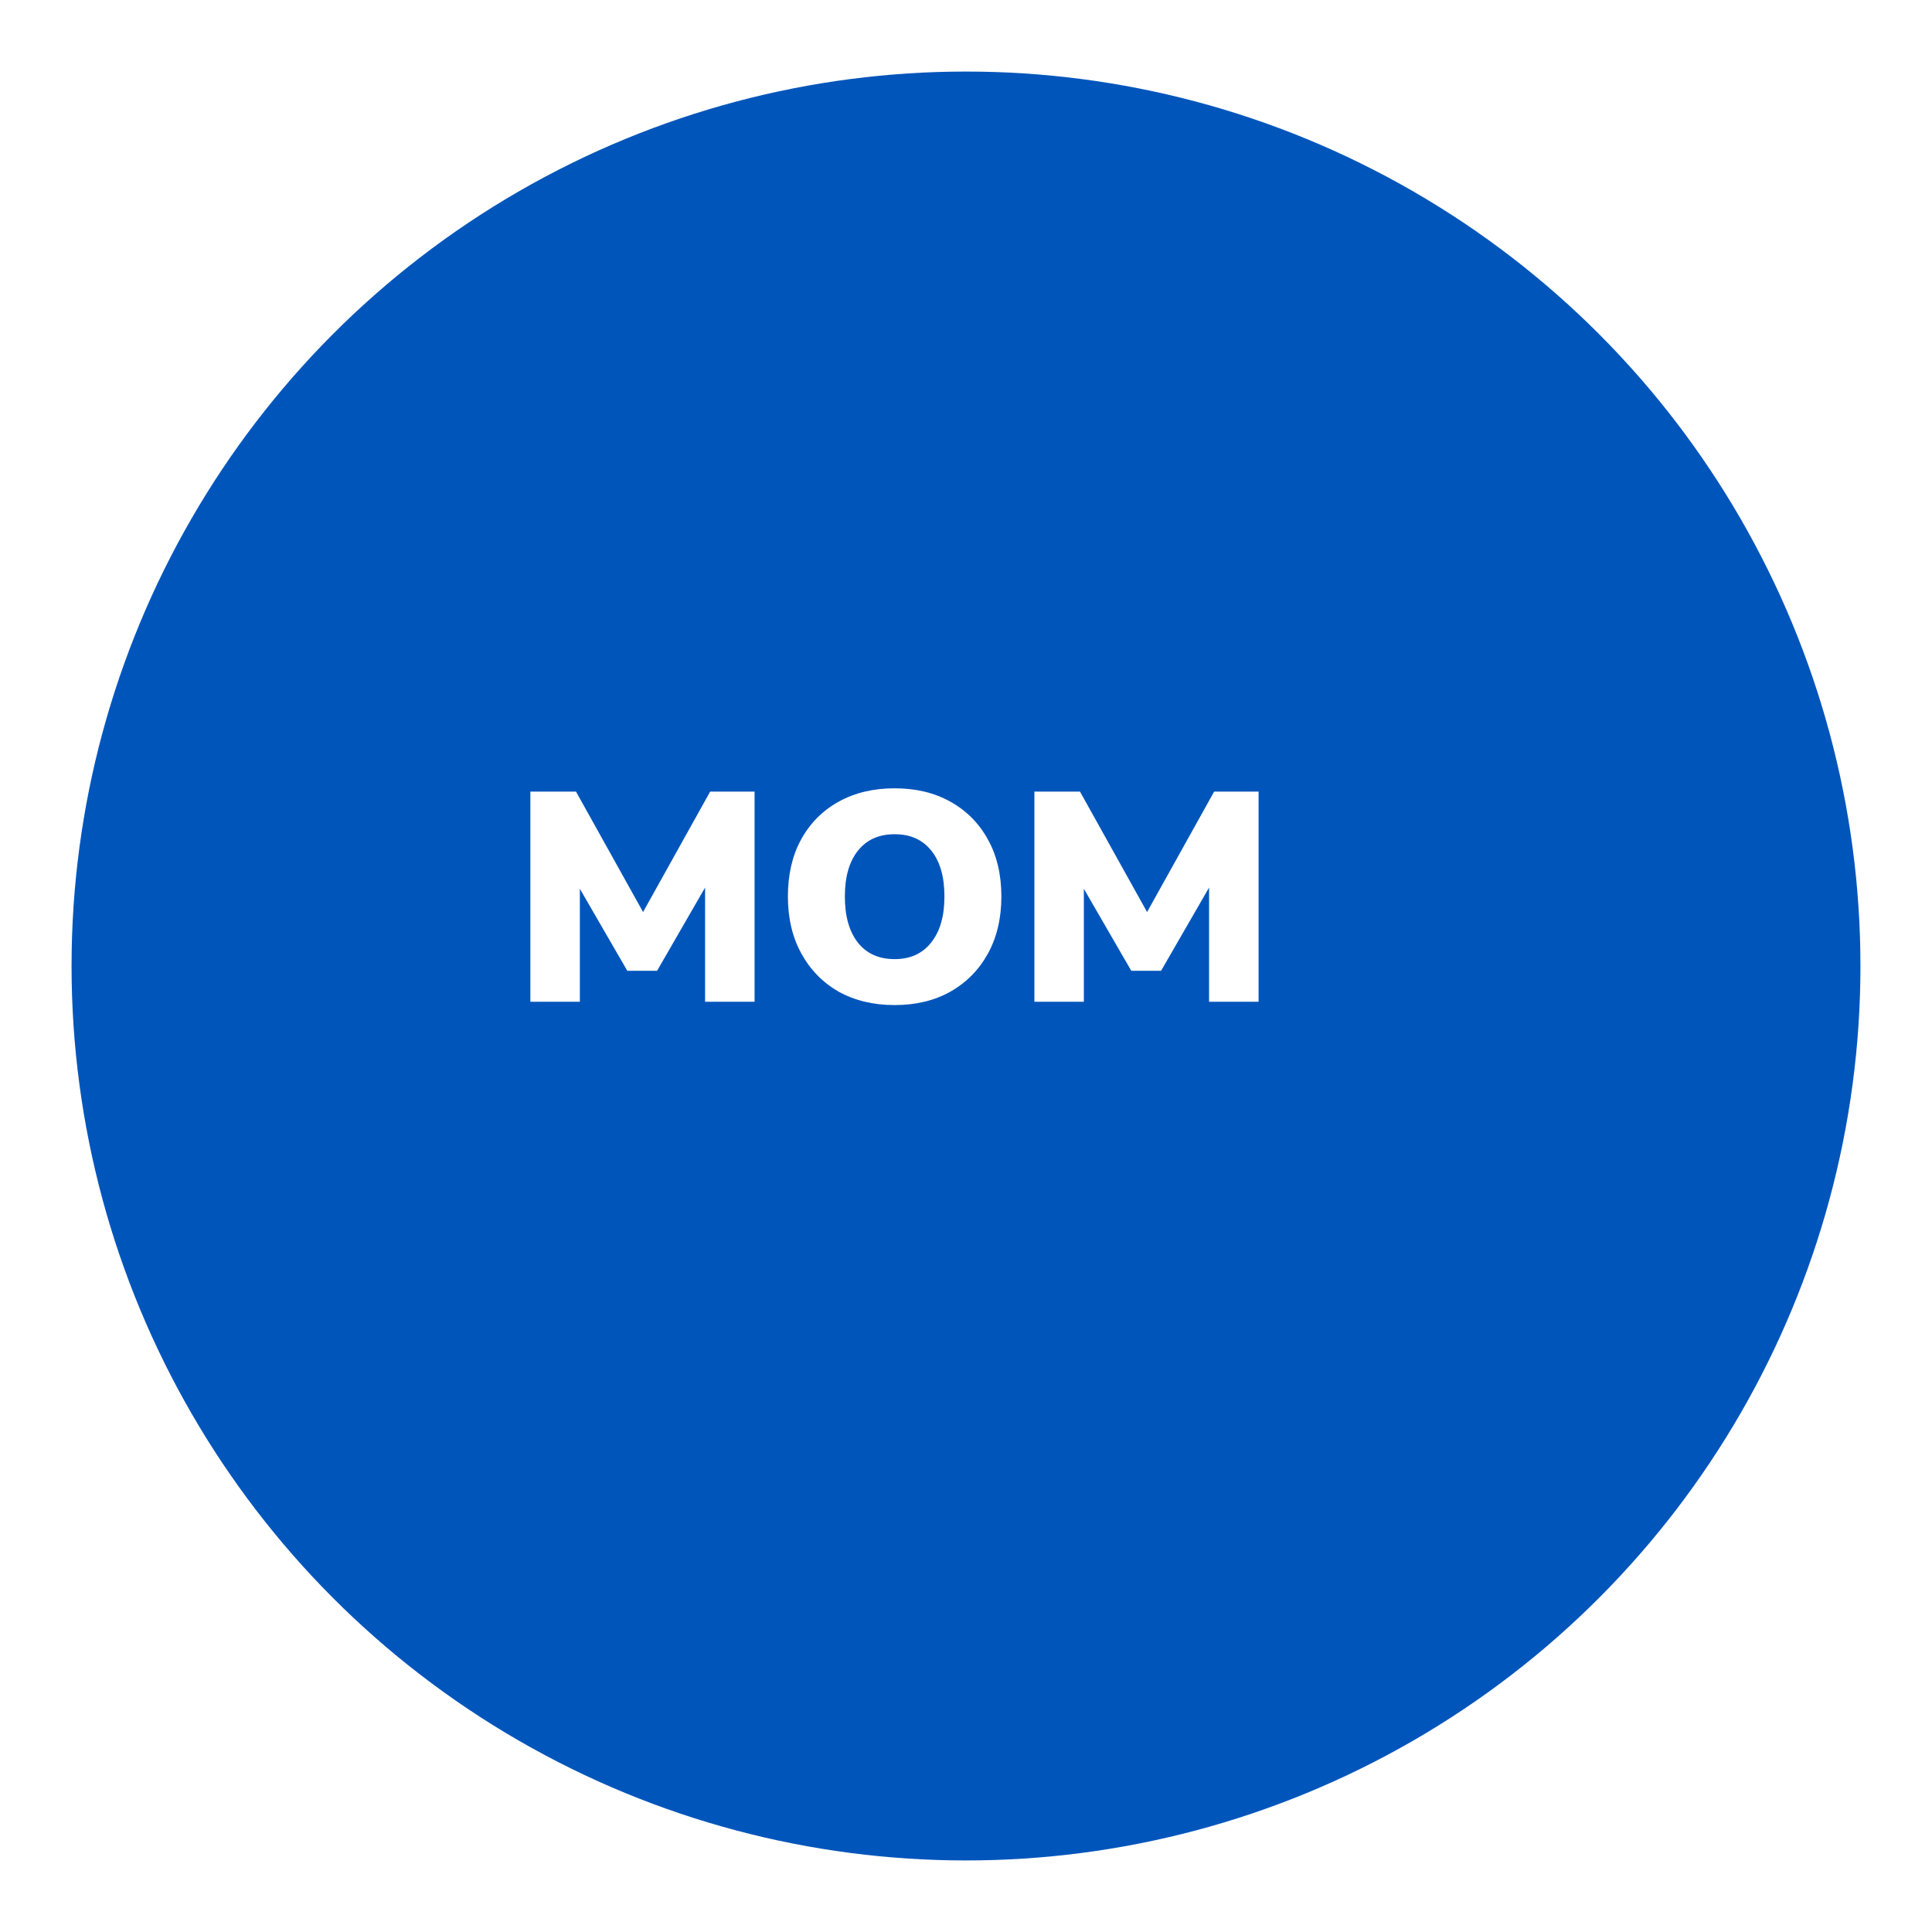 <svg width="81" height="81" viewBox="0 0 81 81" fill="none" xmlns="http://www.w3.org/2000/svg">
<g filter="url(#filter0_d_7_65)">
<circle cx="37.5" cy="37.5" r="37.5" fill="#0055BB"/>
</g>
<path d="M22.236 42V33.188H24.149L26.961 38.237L29.774 33.188H31.636V42H29.561V37.212L27.549 40.7H26.299L24.311 37.263V42H22.236ZM37.508 42.138C36.617 42.138 35.834 41.95 35.158 41.575C34.492 41.192 33.971 40.658 33.596 39.975C33.221 39.292 33.033 38.496 33.033 37.587C33.033 36.671 33.217 35.875 33.584 35.2C33.959 34.517 34.483 33.987 35.158 33.612C35.834 33.237 36.617 33.05 37.508 33.05C38.4 33.05 39.179 33.237 39.846 33.612C40.521 33.987 41.046 34.517 41.421 35.2C41.796 35.875 41.983 36.671 41.983 37.587C41.983 38.496 41.796 39.292 41.421 39.975C41.046 40.658 40.521 41.192 39.846 41.575C39.179 41.95 38.4 42.138 37.508 42.138ZM37.508 40.212C38.158 40.212 38.667 39.983 39.033 39.525C39.408 39.058 39.596 38.413 39.596 37.587C39.596 36.763 39.413 36.121 39.046 35.663C38.679 35.204 38.167 34.975 37.508 34.975C36.85 34.975 36.338 35.204 35.971 35.663C35.604 36.121 35.421 36.763 35.421 37.587C35.421 38.413 35.604 39.058 35.971 39.525C36.338 39.983 36.85 40.212 37.508 40.212ZM43.367 42V33.188H45.279L48.092 38.237L50.904 33.188H52.767V42H50.691V37.212L48.679 40.7H47.429L45.441 37.263V42H43.367Z" fill="white"/>
<defs>
<filter id="filter0_d_7_65" x="0" y="0" width="81" height="81" filterUnits="userSpaceOnUse" color-interpolation-filters="sRGB">
<feFlood flood-opacity="0" result="BackgroundImageFix"/>
<feColorMatrix in="SourceAlpha" type="matrix" values="0 0 0 0 0 0 0 0 0 0 0 0 0 0 0 0 0 0 127 0" result="hardAlpha"/>
<feOffset dx="3" dy="3"/>
<feGaussianBlur stdDeviation="1.5"/>
<feComposite in2="hardAlpha" operator="out"/>
<feColorMatrix type="matrix" values="0 0 0 0 0 0 0 0 0 0 0 0 0 0 0 0 0 0 0.161 0"/>
<feBlend mode="normal" in2="BackgroundImageFix" result="effect1_dropShadow_7_65"/>
<feBlend mode="normal" in="SourceGraphic" in2="effect1_dropShadow_7_65" result="shape"/>
</filter>
</defs>
</svg>
